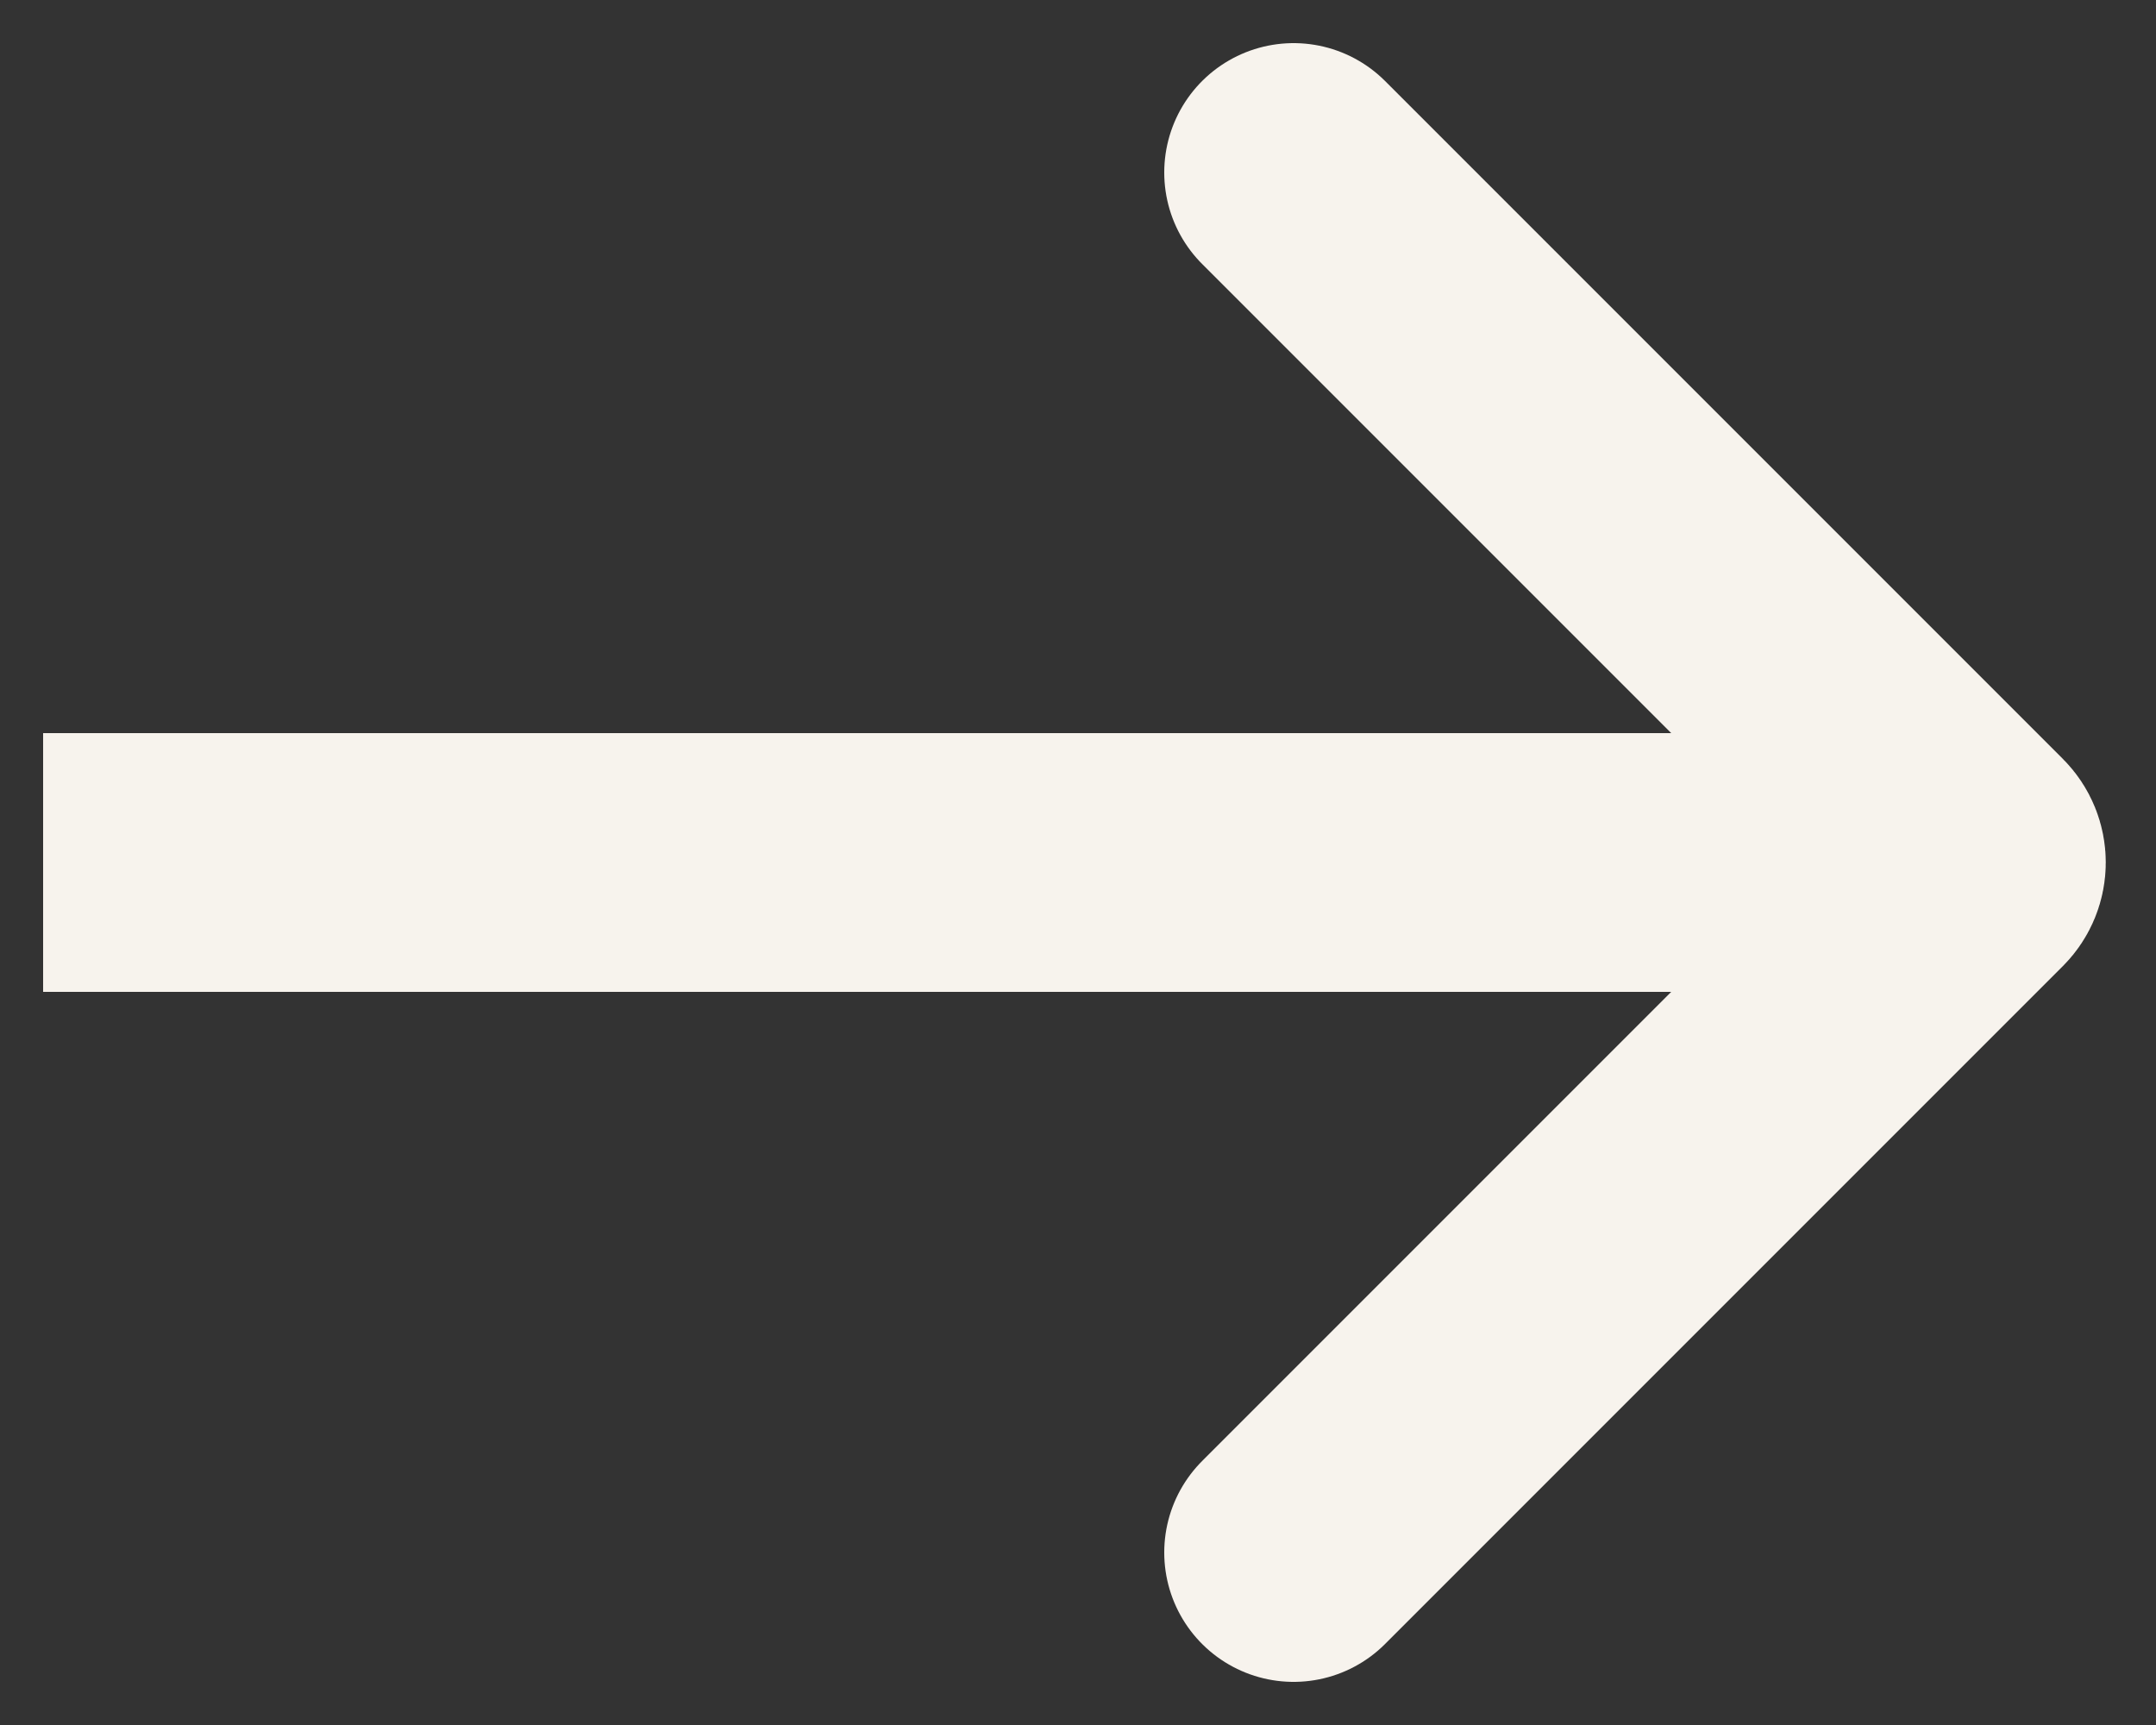 <?xml version="1.0" encoding="UTF-8"?> <svg xmlns="http://www.w3.org/2000/svg" width="25" height="20" viewBox="0 0 25 20" fill="none"><rect x="0" y="0" width="25" height="20" fill="#333333" stroke="none"/> <path d="M2 10L22 10" stroke="#F7F3ED" stroke-width="3" stroke-linecap="square" stroke-linejoin="round"></path> <path d="M15 2L22.859 9.859C22.937 9.937 22.937 10.063 22.859 10.141L15 18" stroke="#F7F3ED" stroke-width="3" stroke-linecap="round"></path> </svg> 